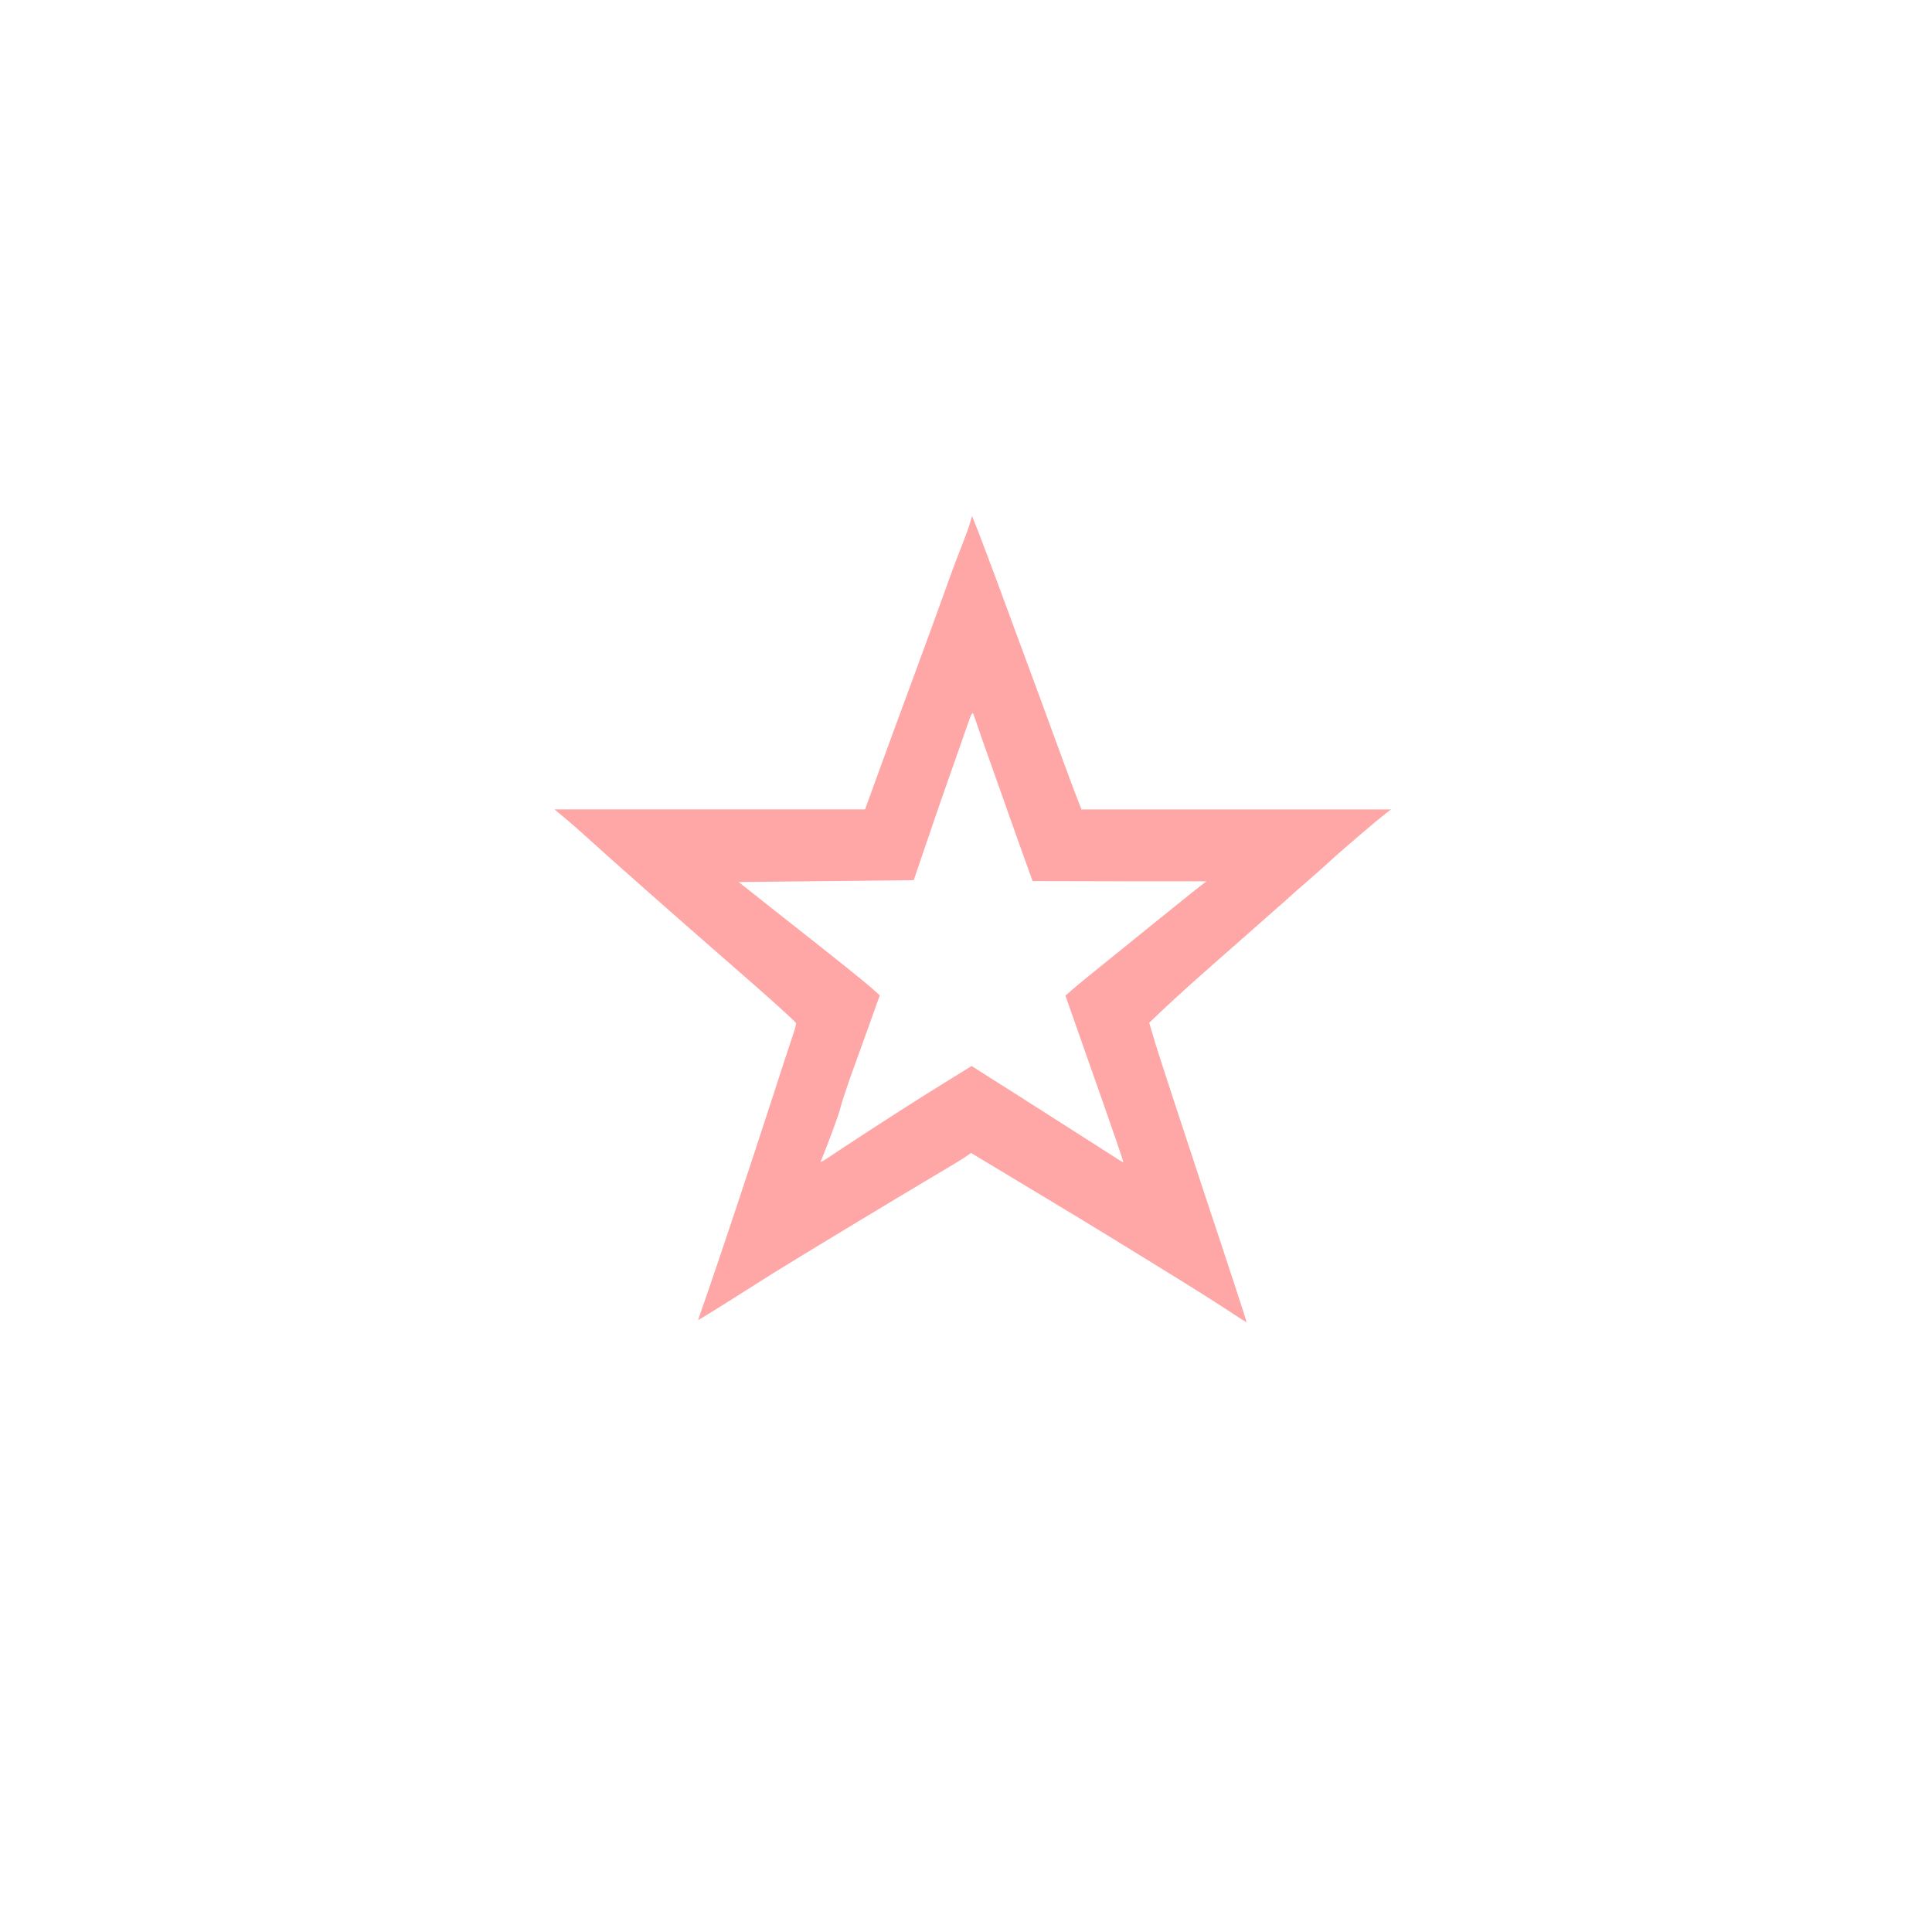 <?xml version="1.0" standalone="no"?>
<!DOCTYPE svg PUBLIC "-//W3C//DTD SVG 20010904//EN"
 "http://www.w3.org/TR/2001/REC-SVG-20010904/DTD/svg10.dtd">
<svg version="1.0" xmlns="http://www.w3.org/2000/svg"
 width="1024pt" height="1024pt" viewBox="0 0 1024 1024"
 preserveAspectRatio="xMidYMid meet">

<g transform="translate(0,1024) scale(0.1,-0.1)"
fill="#ffa6a6" stroke="none">
<path d="M5142 7470 c-5 -19 -30 -87 -55 -150 -25 -63 -63 -167 -85 -230 -23
-63 -93 -257 -157 -430 -64 -173 -149 -404 -188 -512 l-72 -198 -823 0 -823 0
61 -51 c33 -27 88 -76 123 -108 81 -75 524 -466 736 -650 222 -193 355 -313
360 -324 2 -4 -6 -34 -17 -65 -11 -31 -61 -185 -112 -342 -102 -315 -266 -809
-341 -1025 -27 -77 -49 -141 -49 -142 0 -1 69 41 153 94 83 53 195 123 247
156 108 68 656 399 860 520 74 43 147 88 161 98 l26 18 304 -183 c167 -100
363 -219 434 -263 72 -44 191 -117 265 -163 162 -99 337 -210 405 -256 27 -18
50 -32 52 -31 1 2 -99 308 -223 680 -123 373 -240 729 -259 792 l-34 114 67
64 c80 76 194 178 431 386 97 85 199 175 227 200 27 25 79 71 114 101 35 30
91 80 124 110 67 62 245 213 290 248 l29 22 -821 0 -820 0 -40 103 c-21 56
-55 147 -75 202 -71 194 -136 373 -217 590 -45 121 -104 281 -131 355 -28 74
-65 173 -83 220 l-34 85 -10 -35z m135 -1350 c57 -162 125 -352 150 -422 l46
-128 461 -1 461 0 -29 -22 c-16 -12 -81 -64 -145 -116 -64 -51 -201 -162 -306
-247 -104 -84 -208 -168 -229 -187 l-39 -34 91 -259 c171 -485 219 -624 215
-624 -3 0 -28 15 -56 34 -99 63 -552 353 -650 414 l-97 62 -128 -79 c-137 -84
-385 -243 -547 -350 -138 -92 -130 -88 -120 -65 34 83 94 245 100 274 4 19 27
89 50 155 24 66 69 192 101 280 l57 159 -45 41 c-25 22 -167 137 -317 255
-150 118 -298 235 -329 260 l-57 45 464 5 464 5 34 100 c19 55 47 138 63 185
16 47 54 157 85 245 31 88 73 207 93 265 34 99 36 103 45 75 5 -17 56 -163
114 -325z"/>
</g>
</svg>
